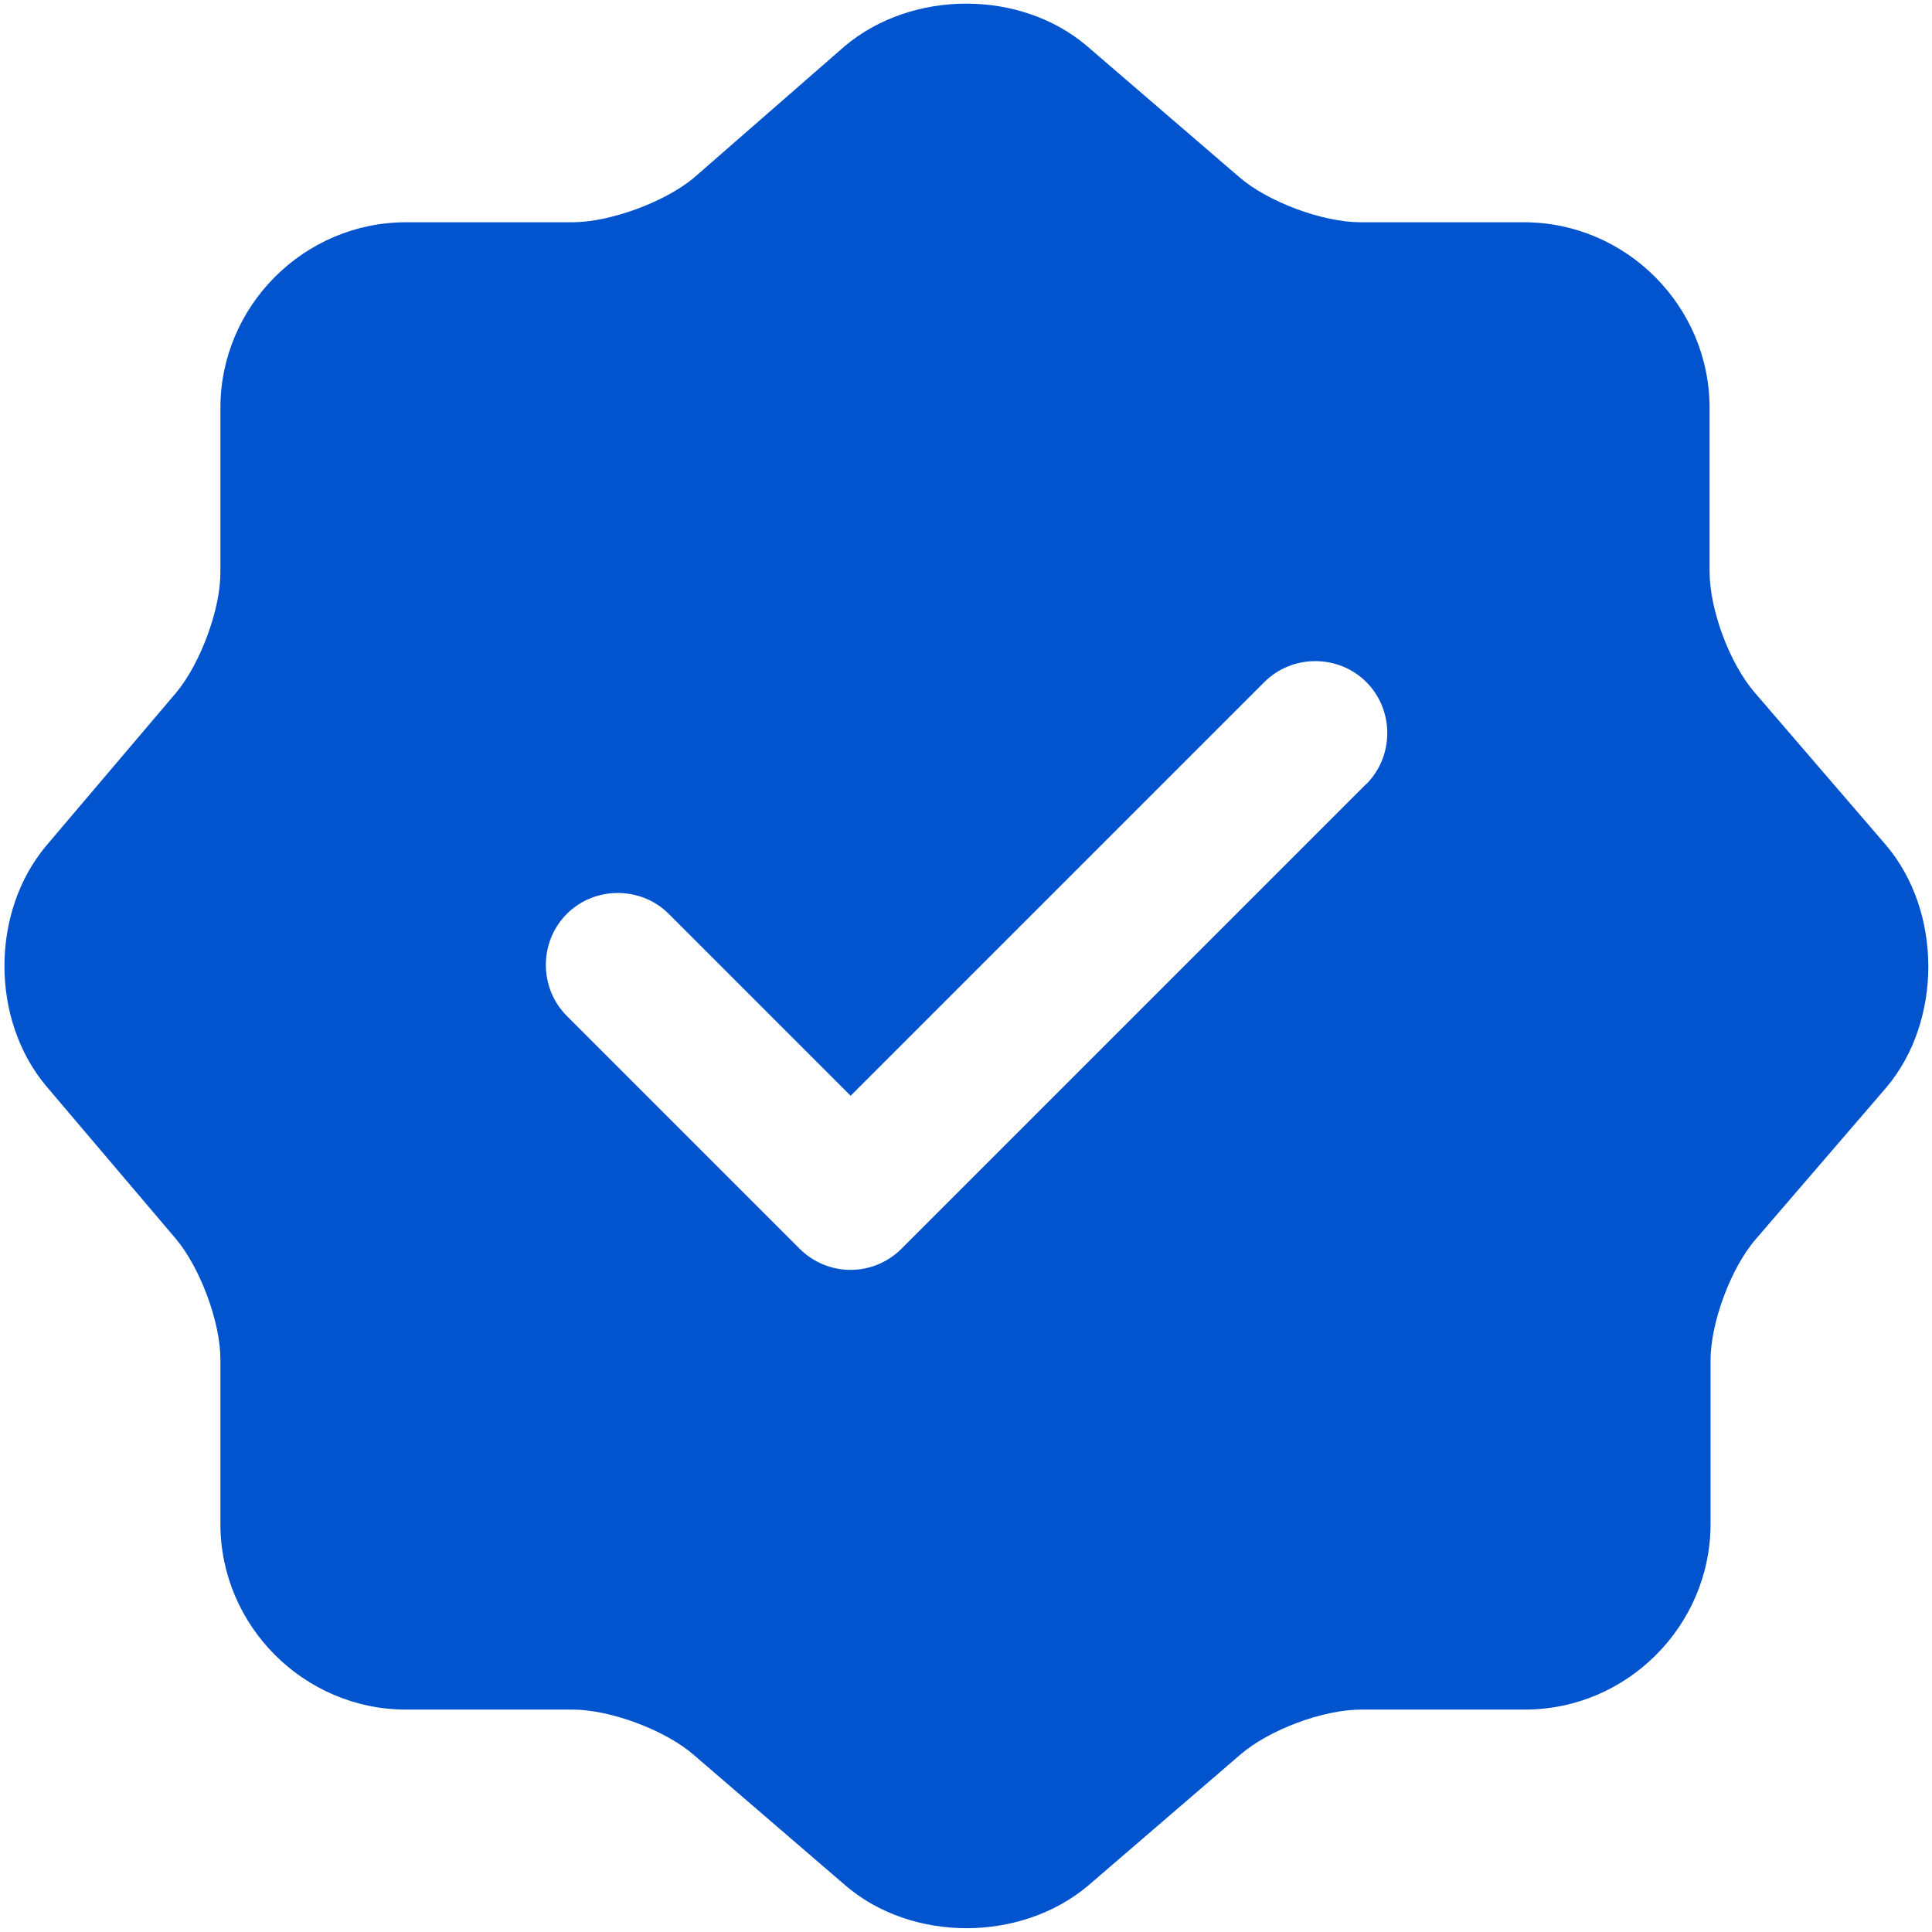 <?xml version="1.0" encoding="UTF-8"?> <svg xmlns="http://www.w3.org/2000/svg" fill="none" height="24" width="24" style=""><rect id="backgroundrect" width="100%" height="100%" x="0" y="0" fill="none" stroke="none"></rect><g class="currentLayer" style=""><title>Layer 1</title><path d="m23.424,10.493 l-1.625,-1.888 c-0.311,-0.359 -0.562,-1.028 -0.562,-1.506 v-2.032 c0,-1.267 -1.04,-2.306 -2.306,-2.306 h-2.032 c-0.466,0 -1.147,-0.251 -1.506,-0.562 l-1.888,-1.625 c-0.825,-0.705 -2.175,-0.705 -3.012,0 l-1.876,1.637 c-0.359,0.299 -1.04,0.55 -1.506,0.55 h-2.067 c-1.267,0 -2.306,1.04 -2.306,2.306 v2.044 c0,0.466 -0.251,1.135 -0.55,1.494 l-1.613,1.9 c-0.693,0.825 -0.693,2.163 0,2.988 l1.613,1.9 c0.299,0.359 0.55,1.028 0.55,1.494 v2.044 c0,1.267 1.04,2.306 2.306,2.306 h2.067 c0.466,0 1.147,0.251 1.506,0.562 l1.888,1.625 c0.825,0.705 2.175,0.705 3.012,0 l1.888,-1.625 c0.359,-0.311 1.028,-0.562 1.506,-0.562 h2.032 c1.267,0 2.306,-1.04 2.306,-2.306 v-2.032 c0,-0.466 0.251,-1.147 0.562,-1.506 l1.625,-1.888 c0.693,-0.825 0.693,-2.187 -0.012,-3.012 zm-6.453,-0.753 l-5.772,5.772 c-0.167,0.167 -0.394,0.263 -0.633,0.263 s-0.466,-0.096 -0.633,-0.263 l-2.892,-2.892 c-0.347,-0.347 -0.347,-0.92 0,-1.267 s0.92,-0.347 1.267,0 l2.259,2.259 l5.139,-5.139 c0.347,-0.347 0.92,-0.347 1.267,0 s0.347,0.92 0,1.267 z" fill="#0153ce" id="svg_1" class="" fill-opacity="1"></path></g></svg> 